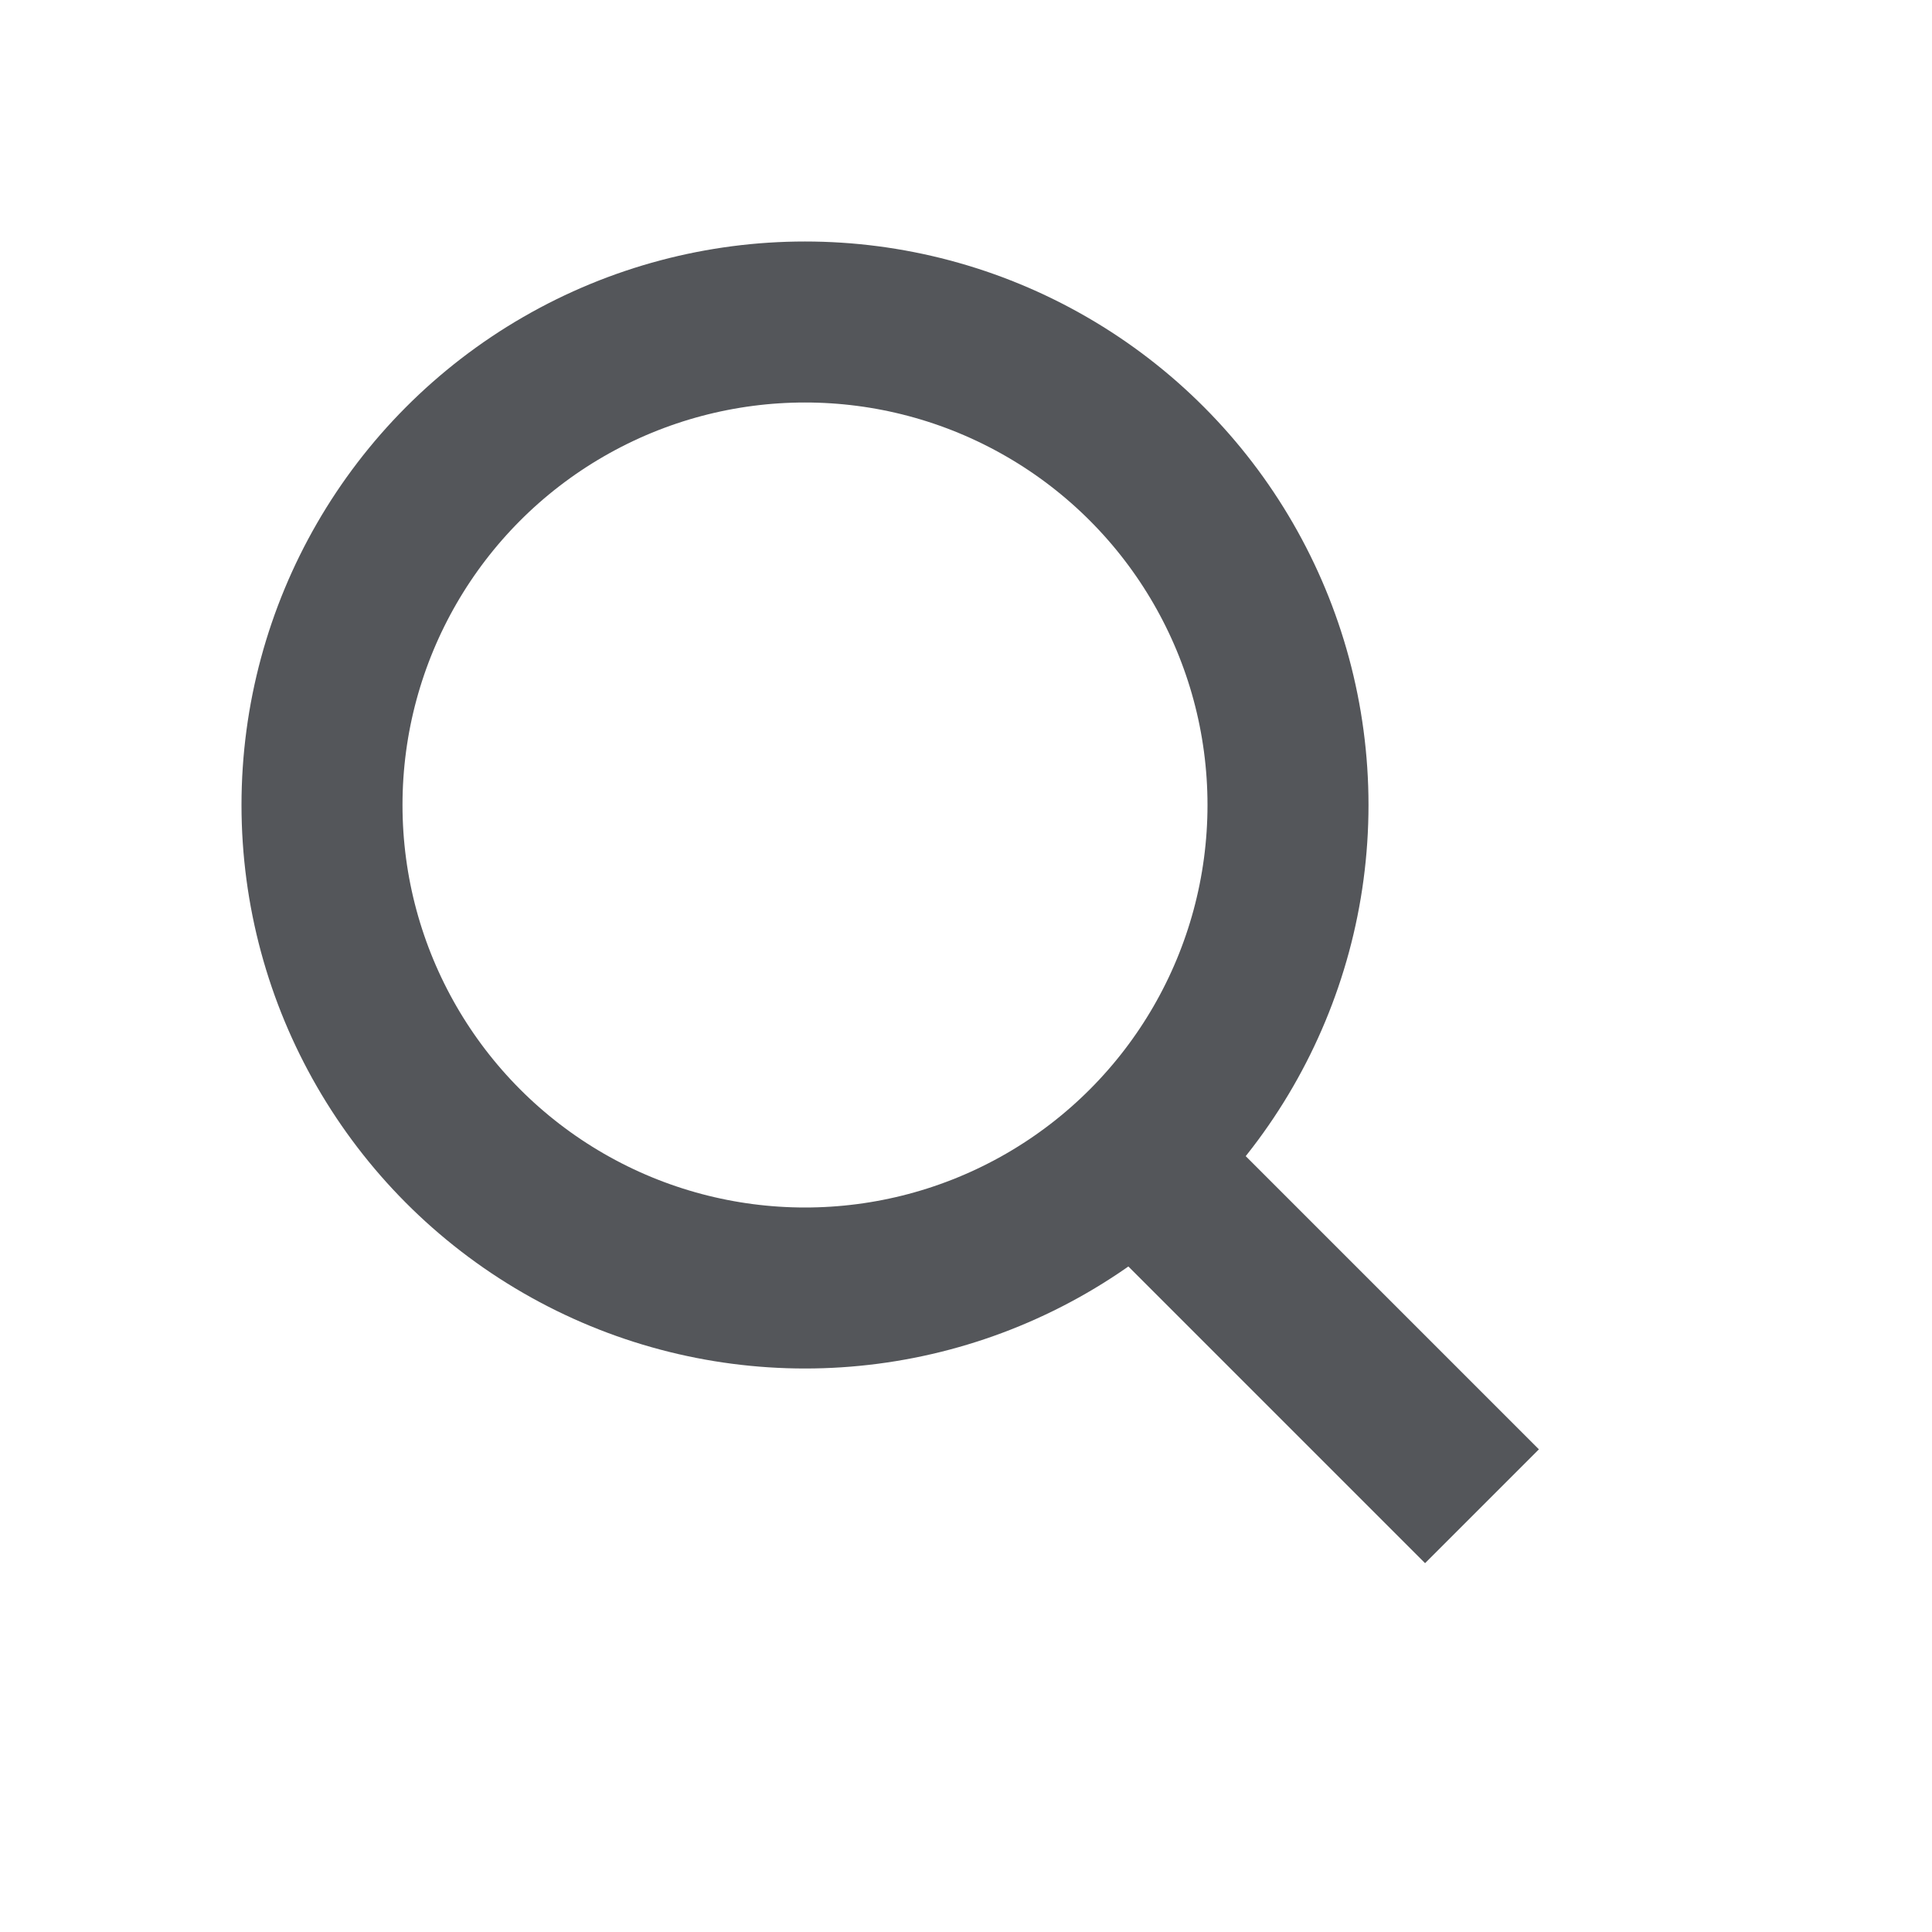 <?xml version="1.0" encoding="UTF-8"?>
<svg width="24px" height="24px" viewBox="0 0 24 24" version="1.1" xmlns="http://www.w3.org/2000/svg" xmlns:xlink="http://www.w3.org/1999/xlink">
    <!-- Generator: Sketch 51.3 (57544) - http://www.bohemiancoding.com/sketch -->
    <title>icons/search-light</title>
    <desc>Created with Sketch.</desc>
    <defs></defs>
    <g id="icons/search-light" stroke="none" stroke-width="1" fill="none" fill-rule="evenodd">
        <g id="Group" transform="translate(3, 3)" stroke="#54565A" stroke-width="2">
            <g id="Group-2">
                <circle id="Oval" cx="7" cy="7" r="6"></circle>
                <path d="M9.775,13.274 L16.01,13.274" id="Path" transform="translate(12.768, 13.768) rotate(-315) translate(-12.768, -13.768) "></path>
            </g>
        </g>
    </g>
</svg>